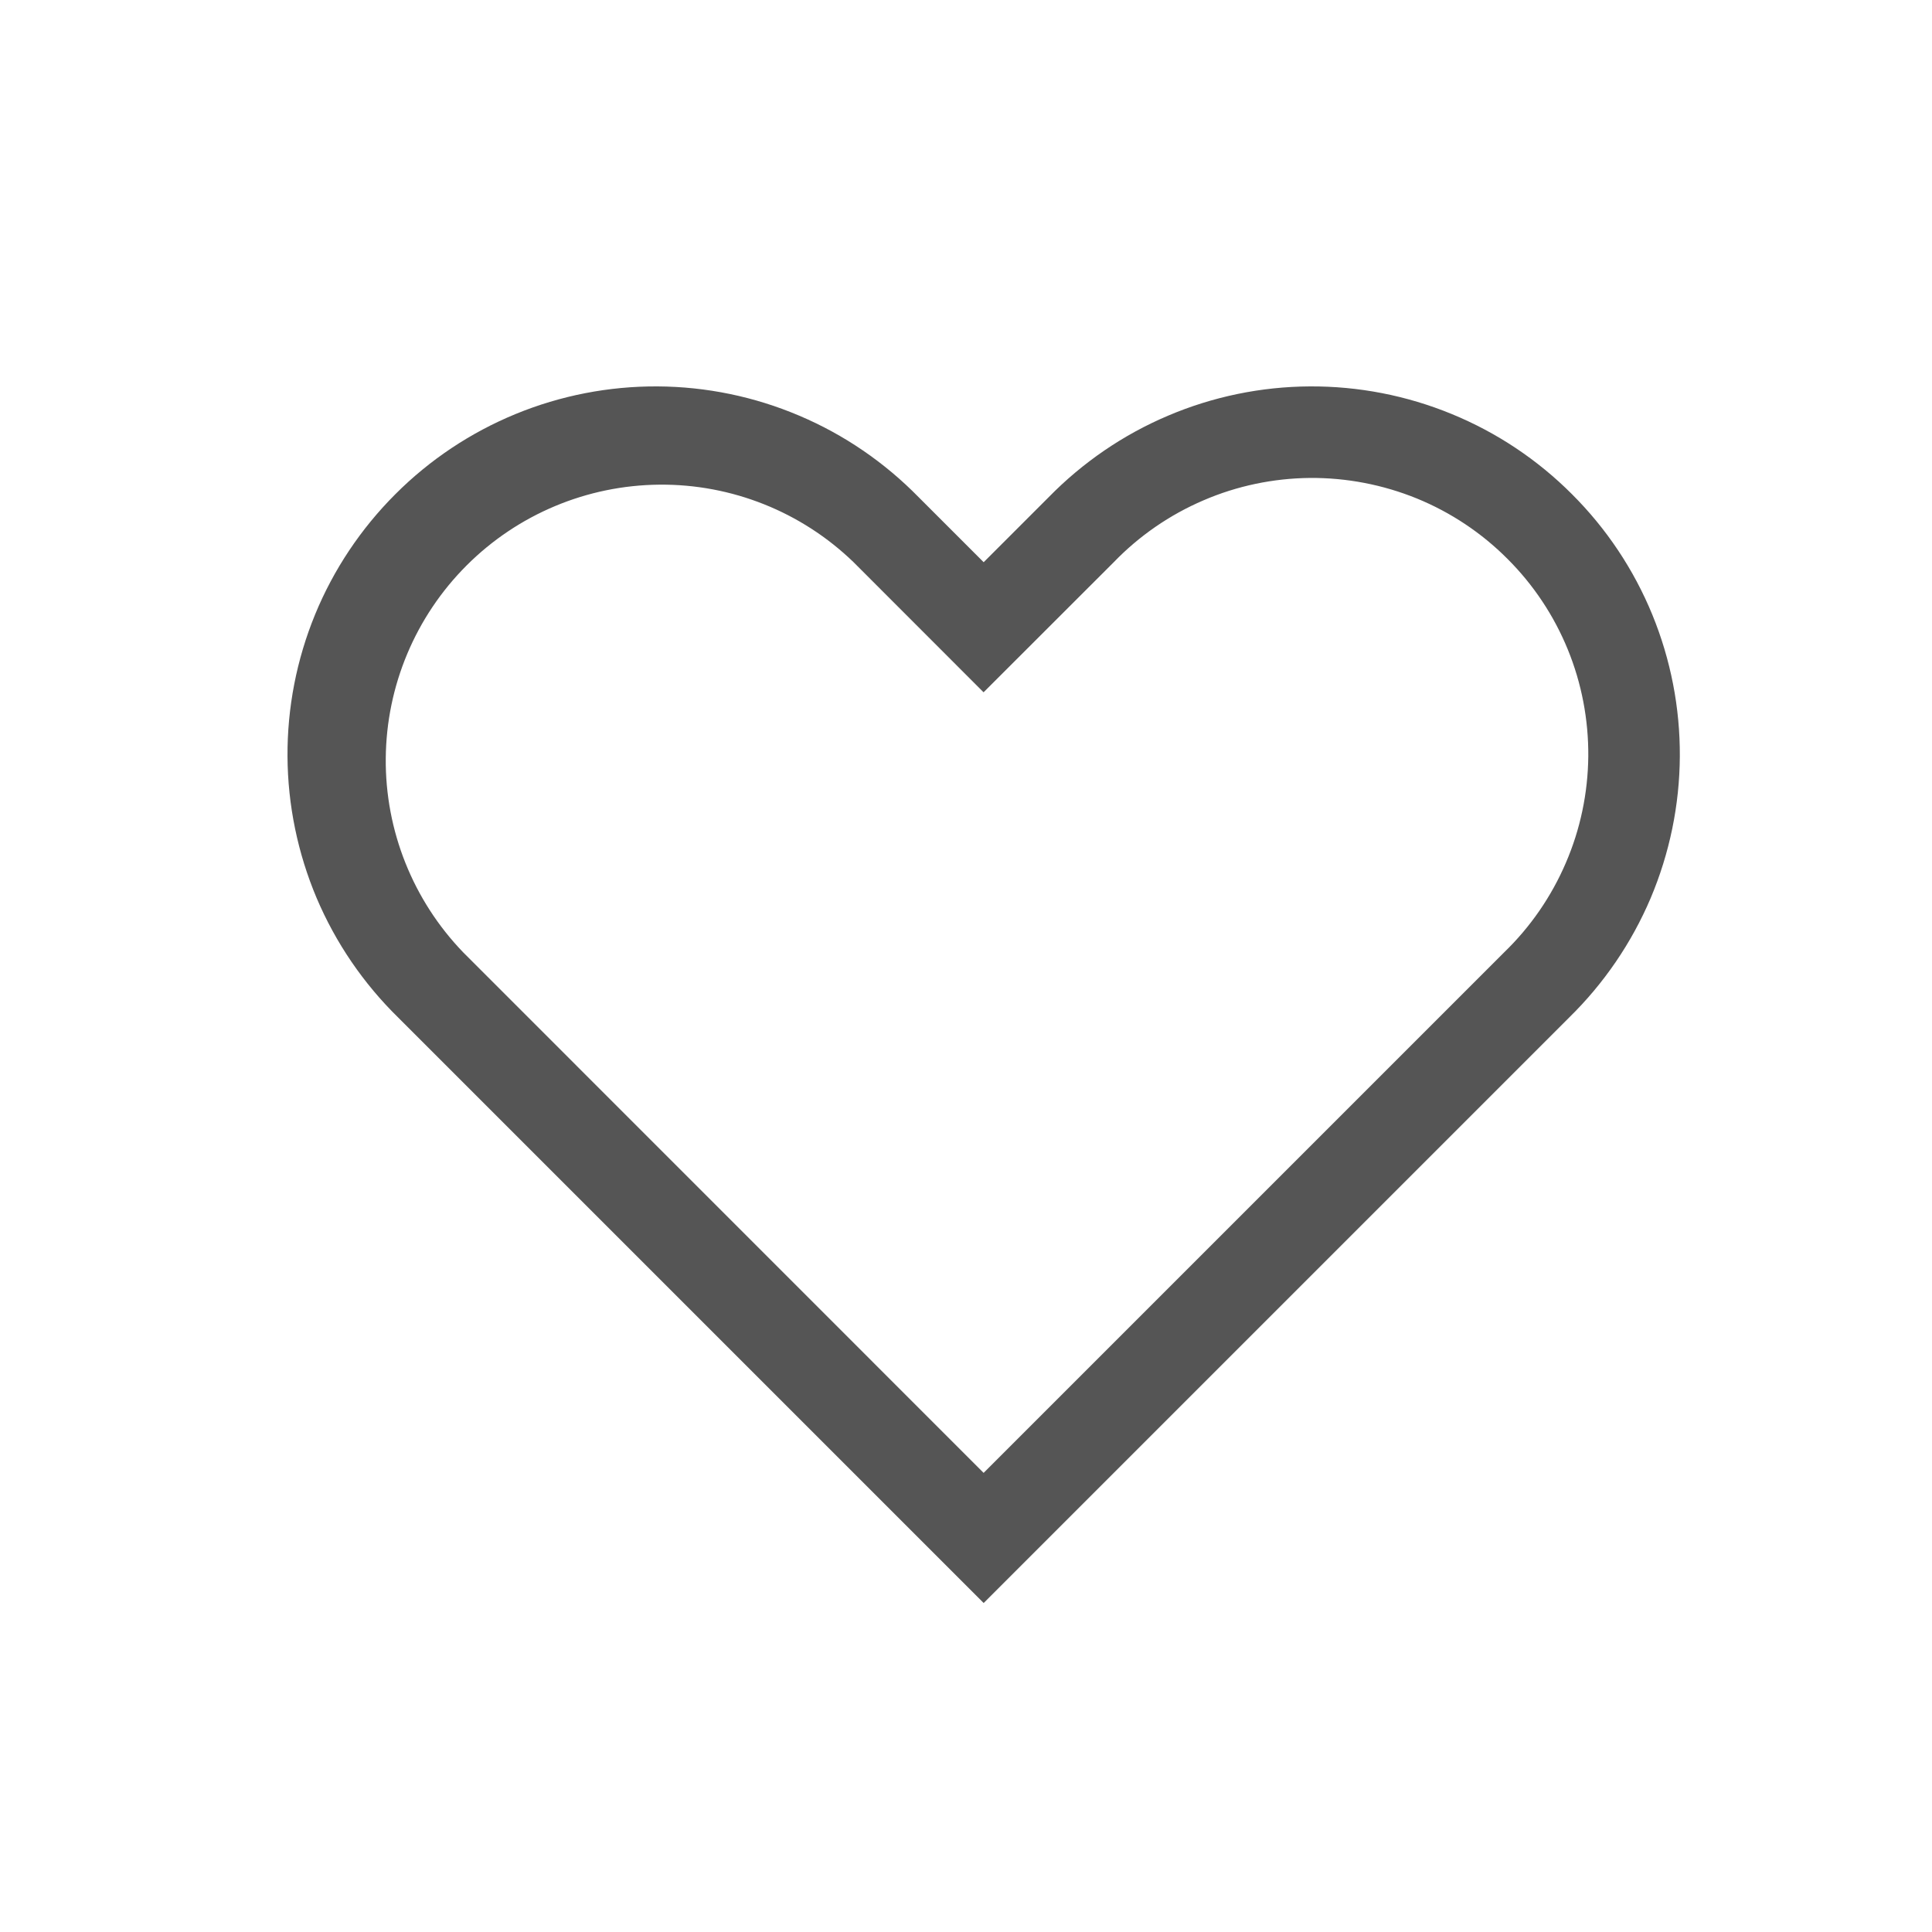 <svg width="21" height="21" viewBox="0 0 21 21" fill="none" xmlns="http://www.w3.org/2000/svg">
<mask id="mask0_73_3115" style="mask-type:luminance" maskUnits="userSpaceOnUse" x="0" y="0" width="21" height="21">
<path d="M0.5 0.04H20.5V20.04H0.5V0.04Z" fill="white"/>
</mask>
<g mask="url(#mask0_73_3115)">
<path d="M10.691 16.01L16.348 10.353C16.635 10.076 16.863 9.745 17.02 9.379C17.178 9.013 17.26 8.619 17.264 8.221C17.267 7.823 17.192 7.428 17.041 7.059C16.89 6.69 16.667 6.355 16.385 6.074C16.104 5.792 15.769 5.569 15.4 5.418C15.031 5.268 14.636 5.192 14.238 5.195C13.84 5.199 13.446 5.281 13.08 5.439C12.714 5.596 12.383 5.824 12.106 6.111L10.691 7.525L9.277 6.11C8.711 5.563 7.954 5.261 7.167 5.268C6.38 5.275 5.628 5.59 5.072 6.146C4.515 6.703 4.2 7.455 4.193 8.242C4.186 9.028 4.489 9.786 5.035 10.352L10.691 16.009V16.01ZM11.399 5.404C11.769 5.026 12.21 4.724 12.697 4.518C13.184 4.311 13.707 4.203 14.237 4.2C14.766 4.197 15.29 4.299 15.779 4.5C16.269 4.701 16.713 4.997 17.087 5.372C17.462 5.746 17.758 6.19 17.959 6.679C18.16 7.169 18.262 7.693 18.259 8.222C18.256 8.751 18.148 9.274 17.942 9.762C17.735 10.249 17.434 10.69 17.056 11.06L10.692 17.424L4.328 11.06C3.95 10.69 3.649 10.249 3.442 9.762C3.236 9.274 3.128 8.751 3.125 8.222C3.122 7.693 3.224 7.169 3.425 6.679C3.626 6.19 3.923 5.746 4.297 5.372C4.671 4.997 5.116 4.701 5.605 4.5C6.094 4.299 6.619 4.197 7.148 4.2C7.677 4.203 8.2 4.311 8.687 4.518C9.174 4.724 9.615 5.026 9.985 5.404L10.692 6.111L11.399 5.404Z" fill="#555555"/>
</g>
</svg>
